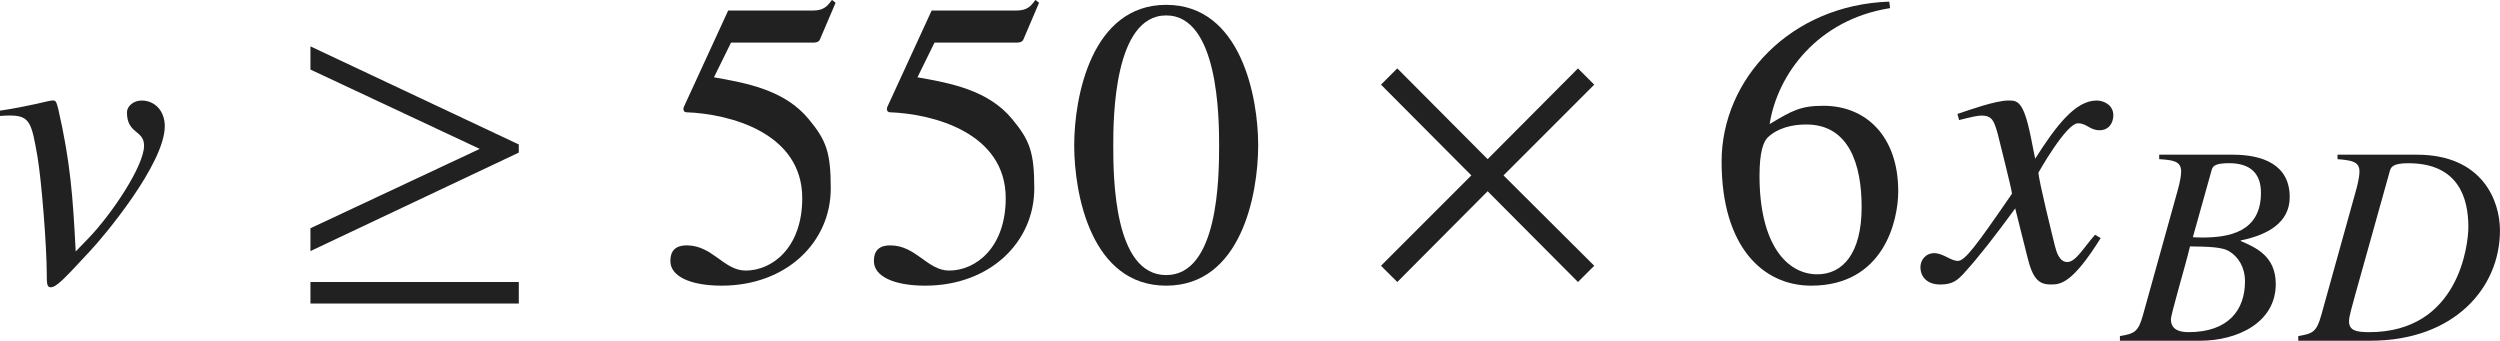 <?xml version="1.0" encoding="iso-8859-1"?>
<!-- Generator: Adobe Illustrator 26.5.3, SVG Export Plug-In . SVG Version: 6.00 Build 0)  -->
<svg version="1.1" id="&#x30EC;&#x30A4;&#x30E4;&#x30FC;_1"
	 xmlns="http://www.w3.org/2000/svg" xmlns:xlink="http://www.w3.org/1999/xlink" x="0px" y="0px" viewBox="0 0 60.929 8.303"
	 style="enable-background:new 0 0 60.929 8.303;" xml:space="preserve" preserveAspectRatio="xMinYMin meet">
<g>
	<path style="fill:#212121;" d="M0,2.697c0.724-0.109,1.21-0.248,1.259-0.248h0.02c0.079,0,0.089,0.01,0.139,0.198
		c0.298,1.31,0.357,2.123,0.427,3.481l0.307-0.317C2.717,5.227,3.511,4.046,3.511,3.55c0-0.387-0.417-0.277-0.417-0.812
		c0-0.149,0.159-0.288,0.357-0.288c0.328,0,0.565,0.258,0.565,0.625c0,0.912-1.478,2.678-1.805,3.025
		C1.557,6.804,1.378,7.002,1.229,7.002c-0.089,0-0.089-0.129-0.089-0.298c0-0.714-0.129-2.32-0.228-2.896
		C0.773,3.034,0.744,2.816,0.258,2.816c-0.08,0-0.159,0-0.258,0.01V2.697z"/>
</g>
<g>
	<path style="fill:#212121;" d="M7.566,6.119V5.563l4.126-1.934L7.566,1.695V1.13l5.078,2.391v0.198L7.566,6.119z M7.566,7.398
		V6.873h5.078v0.525H7.566z"/>
</g>
<g>
	<path style="fill:#212121;" d="M17.4,1.884c0.793,0.139,1.726,0.308,2.311,1.021c0.427,0.516,0.536,0.804,0.536,1.687
		c0,1.319-1.091,2.37-2.658,2.37c-0.783,0-1.25-0.238-1.25-0.595c0-0.1,0-0.387,0.397-0.387c0.635,0,0.902,0.614,1.438,0.614
		c0.645,0,1.378-0.555,1.378-1.765c0-1.587-1.755-2.054-2.827-2.093c-0.04,0-0.069-0.03-0.069-0.08c0-0.01,0-0.029,0.01-0.049
		l1.081-2.351h2.073c0.258,0,0.347-0.109,0.456-0.258l0.089,0.069l-0.377,0.882c-0.03,0.09-0.119,0.09-0.228,0.09h-1.944L17.4,1.884
		z"/>
	<path style="fill:#212121;" d="M22.36,1.884c0.793,0.139,1.726,0.308,2.311,1.021c0.427,0.516,0.536,0.804,0.536,1.687
		c0,1.319-1.091,2.37-2.658,2.37c-0.783,0-1.25-0.238-1.25-0.595c0-0.1,0-0.387,0.396-0.387c0.635,0,0.903,0.614,1.438,0.614
		c0.645,0,1.378-0.555,1.378-1.765c0-1.587-1.755-2.054-2.827-2.093c-0.04,0-0.069-0.03-0.069-0.08c0-0.01,0-0.029,0.01-0.049
		l1.081-2.351h2.073c0.258,0,0.347-0.109,0.456-0.258l0.089,0.069l-0.377,0.882c-0.03,0.09-0.119,0.09-0.228,0.09h-1.944
		L22.36,1.884z"/>
	<path style="fill:#212121;" d="M30.664,3.54c0,1.2-0.417,3.422-2.242,3.422c-1.825,0-2.242-2.222-2.242-3.422
		c0-1.17,0.417-3.422,2.242-3.422C30.247,0.118,30.664,2.37,30.664,3.54z M27.132,3.54c0,0.804,0.02,3.164,1.29,3.164
		s1.29-2.38,1.29-3.164c0-0.674-0.02-3.164-1.29-3.164S27.132,2.866,27.132,3.54z"/>
</g>
<g>
	<path style="fill:#212121;" d="M38.458,6.873l-2.202-2.212l-2.202,2.212l-0.397-0.396l2.202-2.202l-2.202-2.212l0.397-0.396
		l2.202,2.212l2.202-2.212l0.396,0.396l-2.211,2.212l2.211,2.202L38.458,6.873z"/>
</g>
<g>
	<path style="fill:#212121;" d="M46.065,0.198c-1.766,0.277-2.748,1.616-2.936,2.826c0.545-0.327,0.753-0.446,1.309-0.446
		c1.051,0,1.825,0.754,1.825,2.083c0,0.724-0.357,2.301-2.123,2.301c-1.17,0-2.182-0.942-2.182-3.024
		c0-2.014,1.686-3.819,4.086-3.898L46.065,0.198z M43.08,3.352c-0.099,0.1-0.198,0.338-0.198,0.933c0,1.666,0.665,2.4,1.408,2.4
		c0.625,0,1.081-0.516,1.081-1.637c0-1.021-0.297-2.014-1.349-2.014C43.685,3.034,43.328,3.114,43.08,3.352z"/>
</g>
<g>
	<path style="fill:#212121;" d="M51.197,5.802c-0.704,1.131-0.992,1.131-1.22,1.131c-0.288,0-0.437-0.139-0.565-0.665l-0.298-1.189
		c-0.476,0.654-0.893,1.189-1.229,1.557c-0.169,0.188-0.288,0.298-0.595,0.298c-0.327,0-0.486-0.188-0.486-0.427
		c0-0.158,0.119-0.337,0.337-0.337s0.397,0.188,0.575,0.188c0.169,0,0.427-0.338,1.319-1.637c0-0.09-0.337-1.408-0.347-1.458
		c-0.089-0.308-0.129-0.446-0.397-0.446c-0.089,0-0.228,0.029-0.545,0.109l-0.04-0.149c0.268-0.089,0.922-0.327,1.24-0.327
		c0.218,0,0.367,0,0.545,0.873l0.109,0.545c0.516-0.812,0.982-1.418,1.498-1.418c0.188,0,0.407,0.119,0.407,0.357
		c0,0.179-0.099,0.367-0.337,0.367c-0.238,0-0.308-0.169-0.525-0.169c-0.288,0-0.962,1.2-0.962,1.2c0,0.179,0.337,1.527,0.397,1.775
		c0.04,0.158,0.109,0.406,0.307,0.406c0.208,0,0.407-0.367,0.675-0.664L51.197,5.802z"/>
</g>
<g>
	<path style="fill:#212121;" d="M51.666,8.191c0.34-0.062,0.444-0.083,0.562-0.514l0.854-3.068c0.042-0.16,0.076-0.312,0.076-0.431
		c0-0.257-0.208-0.277-0.535-0.299V3.77h1.792c0.722,0,1.389,0.235,1.389,1.034c0,0.625-0.542,0.923-1.194,1.056v0.014
		c0.368,0.159,0.854,0.368,0.854,1.048c0,0.951-0.951,1.382-1.84,1.382h-1.958V8.191z M53.339,8.095
		c0.979,0,1.375-0.549,1.375-1.236c0-0.354-0.167-0.597-0.375-0.729c-0.173-0.111-0.493-0.118-0.965-0.125
		c-0.104,0.444-0.465,1.646-0.465,1.777C52.908,8.046,53.138,8.095,53.339,8.095z M53.443,5.782c0.069,0,0.146,0.007,0.222,0.007
		c0.646,0,1.438-0.125,1.438-1.09c0-0.472-0.257-0.722-0.778-0.722c-0.382,0-0.403,0.09-0.431,0.194L53.443,5.782z"/>
	<path style="fill:#212121;" d="M56.971,3.77h1.93c1.597,0,2.027,1.117,2.027,1.847c0,1.402-1.118,2.687-3.159,2.687h-1.757V8.191
		c0.34-0.062,0.444-0.083,0.562-0.514l0.854-3.068c0.021-0.076,0.076-0.292,0.076-0.431c0-0.236-0.18-0.271-0.535-0.299V3.77z
		 M57.402,7.178c-0.062,0.229-0.153,0.535-0.153,0.646c0,0.229,0.167,0.271,0.493,0.271c2.187,0,2.416-2.139,2.416-2.562
		c0-0.701-0.236-1.555-1.465-1.555c-0.396,0-0.424,0.104-0.452,0.201L57.402,7.178z"/>
</g>
</svg>
